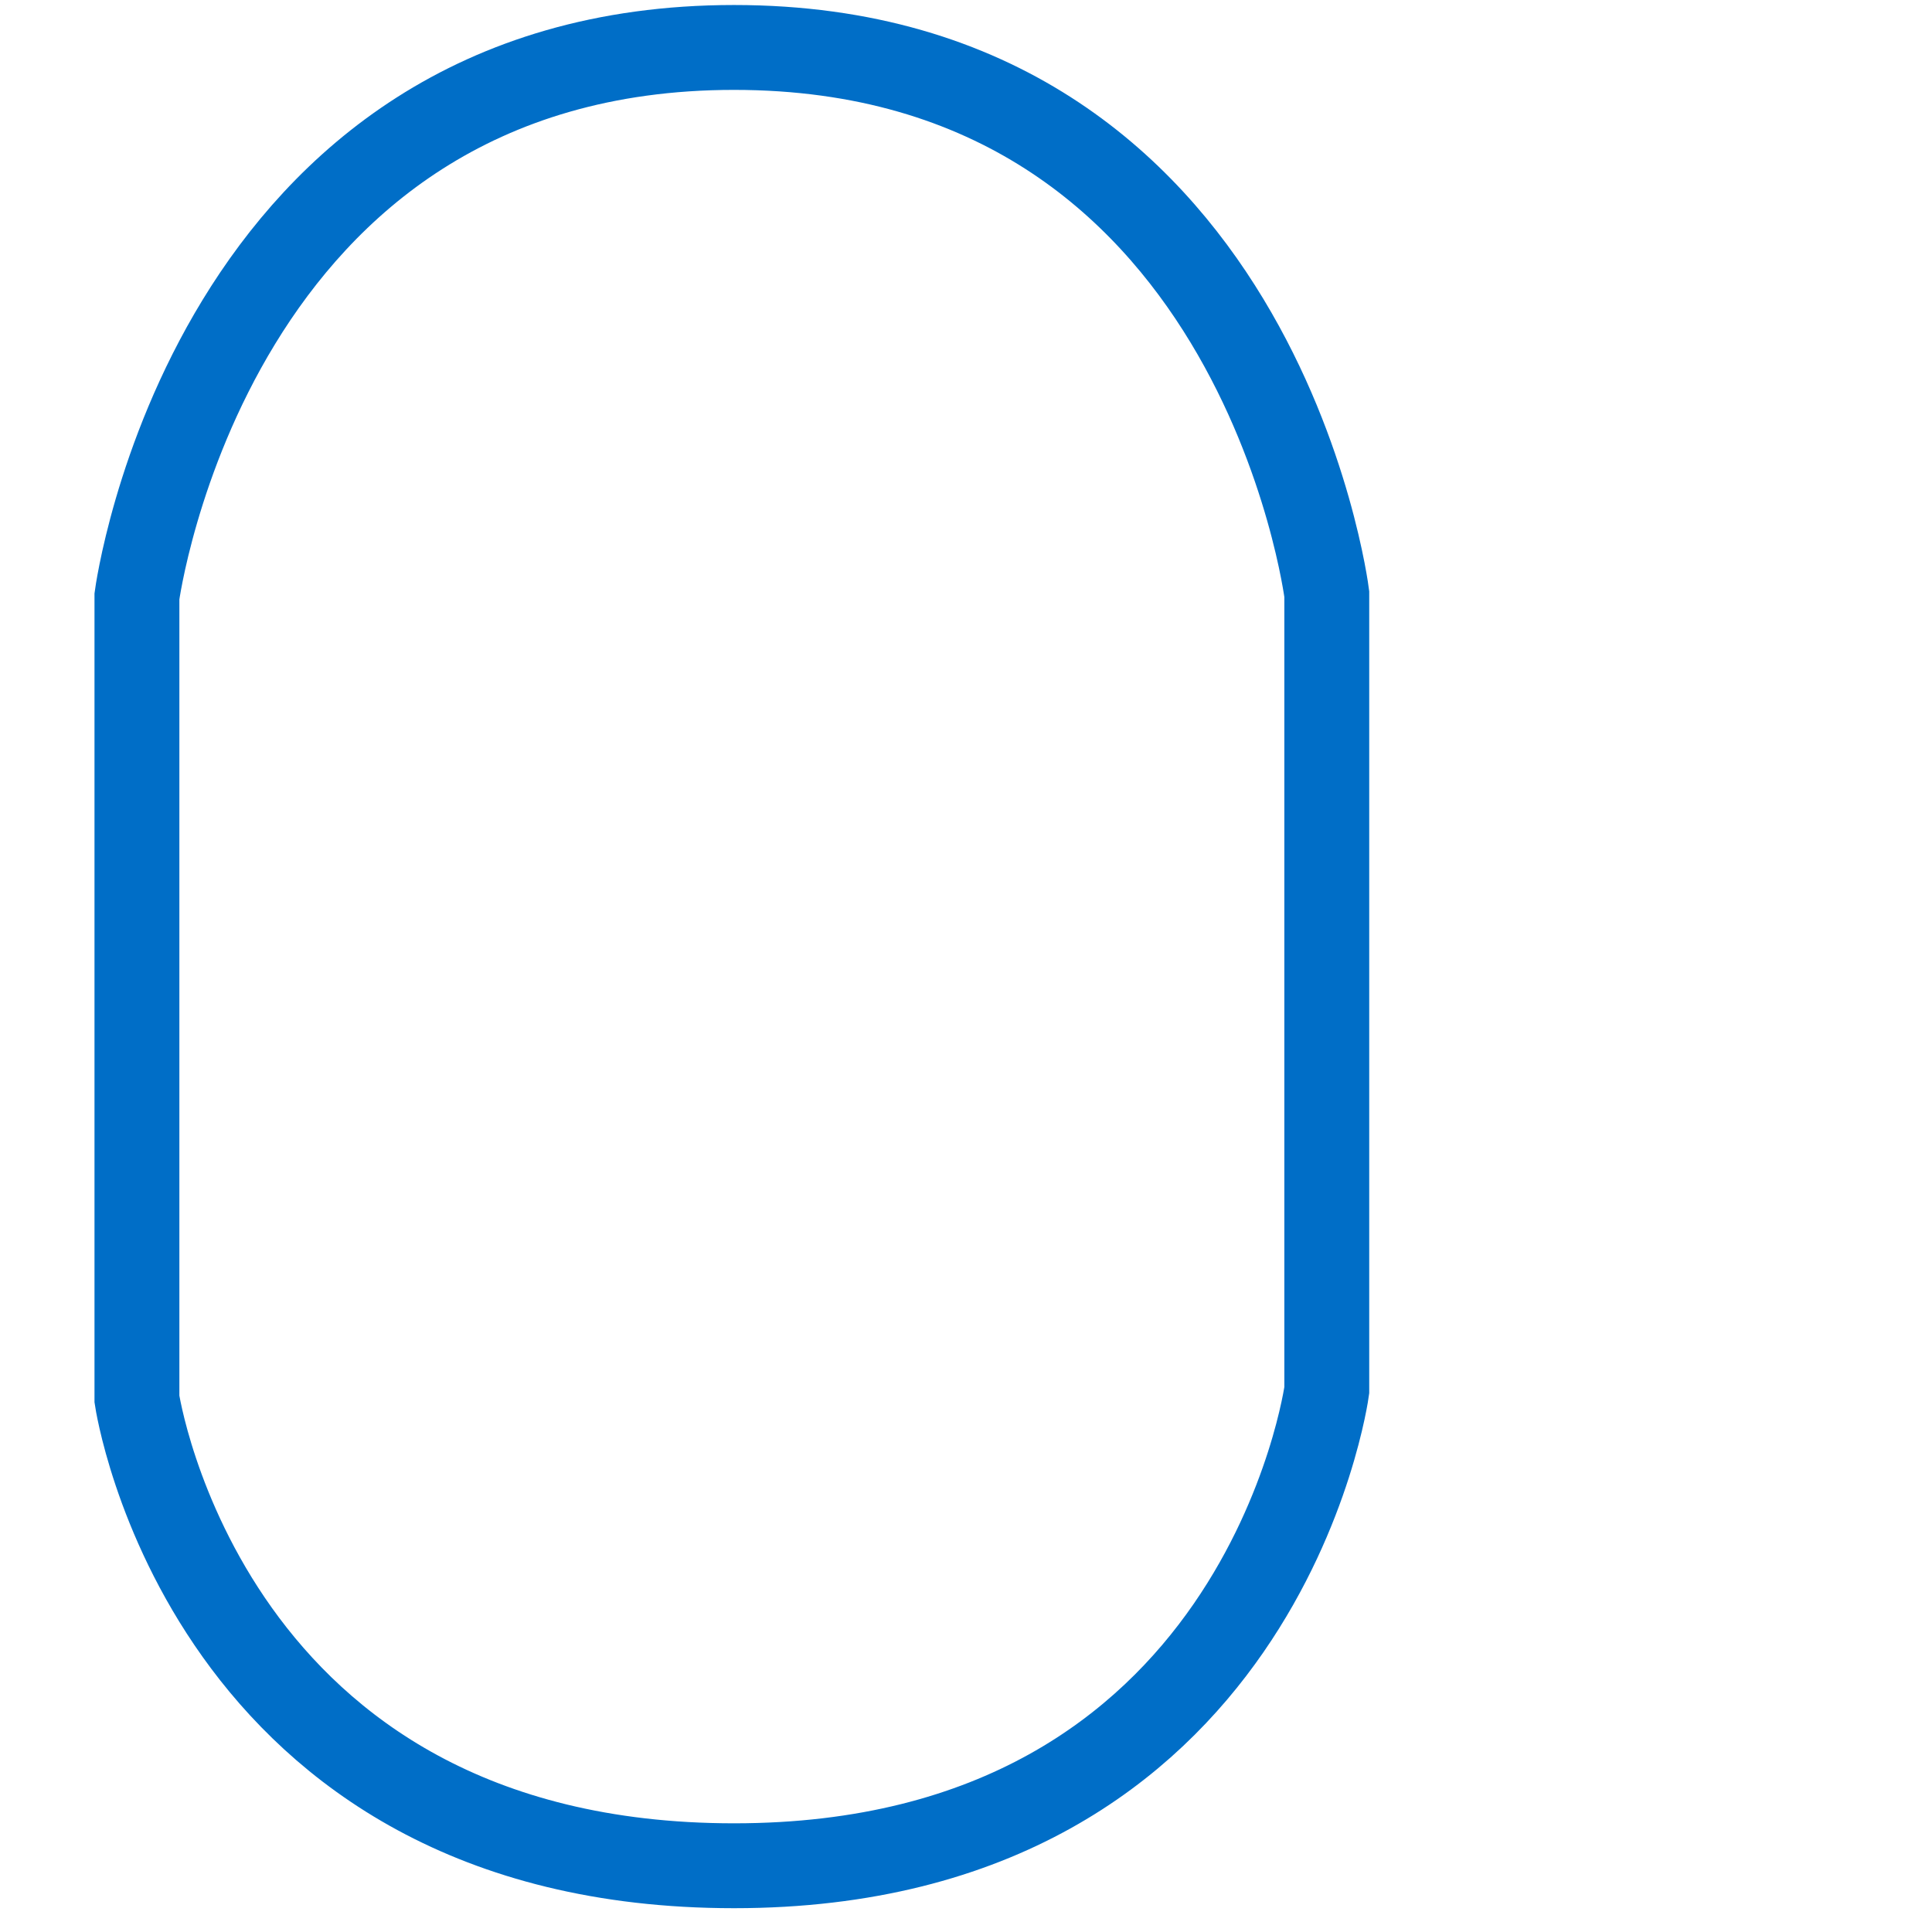 <?xml version="1.0" encoding="UTF-8"?>
<svg xmlns="http://www.w3.org/2000/svg" width="50" height="50" viewBox="0 0 40.932 45.523">
  <g id="Support" transform="translate(0)">
    <path class="nectar-scroll-icon-path" fill="none" stroke="#006EC7" stroke-width="2" stroke-miterlimit="10" d="M15,1.118c12.352,0,13.967,12.88,13.967,12.88v18.76c0,0-1.514,11.204-13.967,11.204S0.931,32.966,0.931,32.966V14.05C0.931,14.05,2.648,1.118,15,1.118z"></path>
  </g>
</svg>
